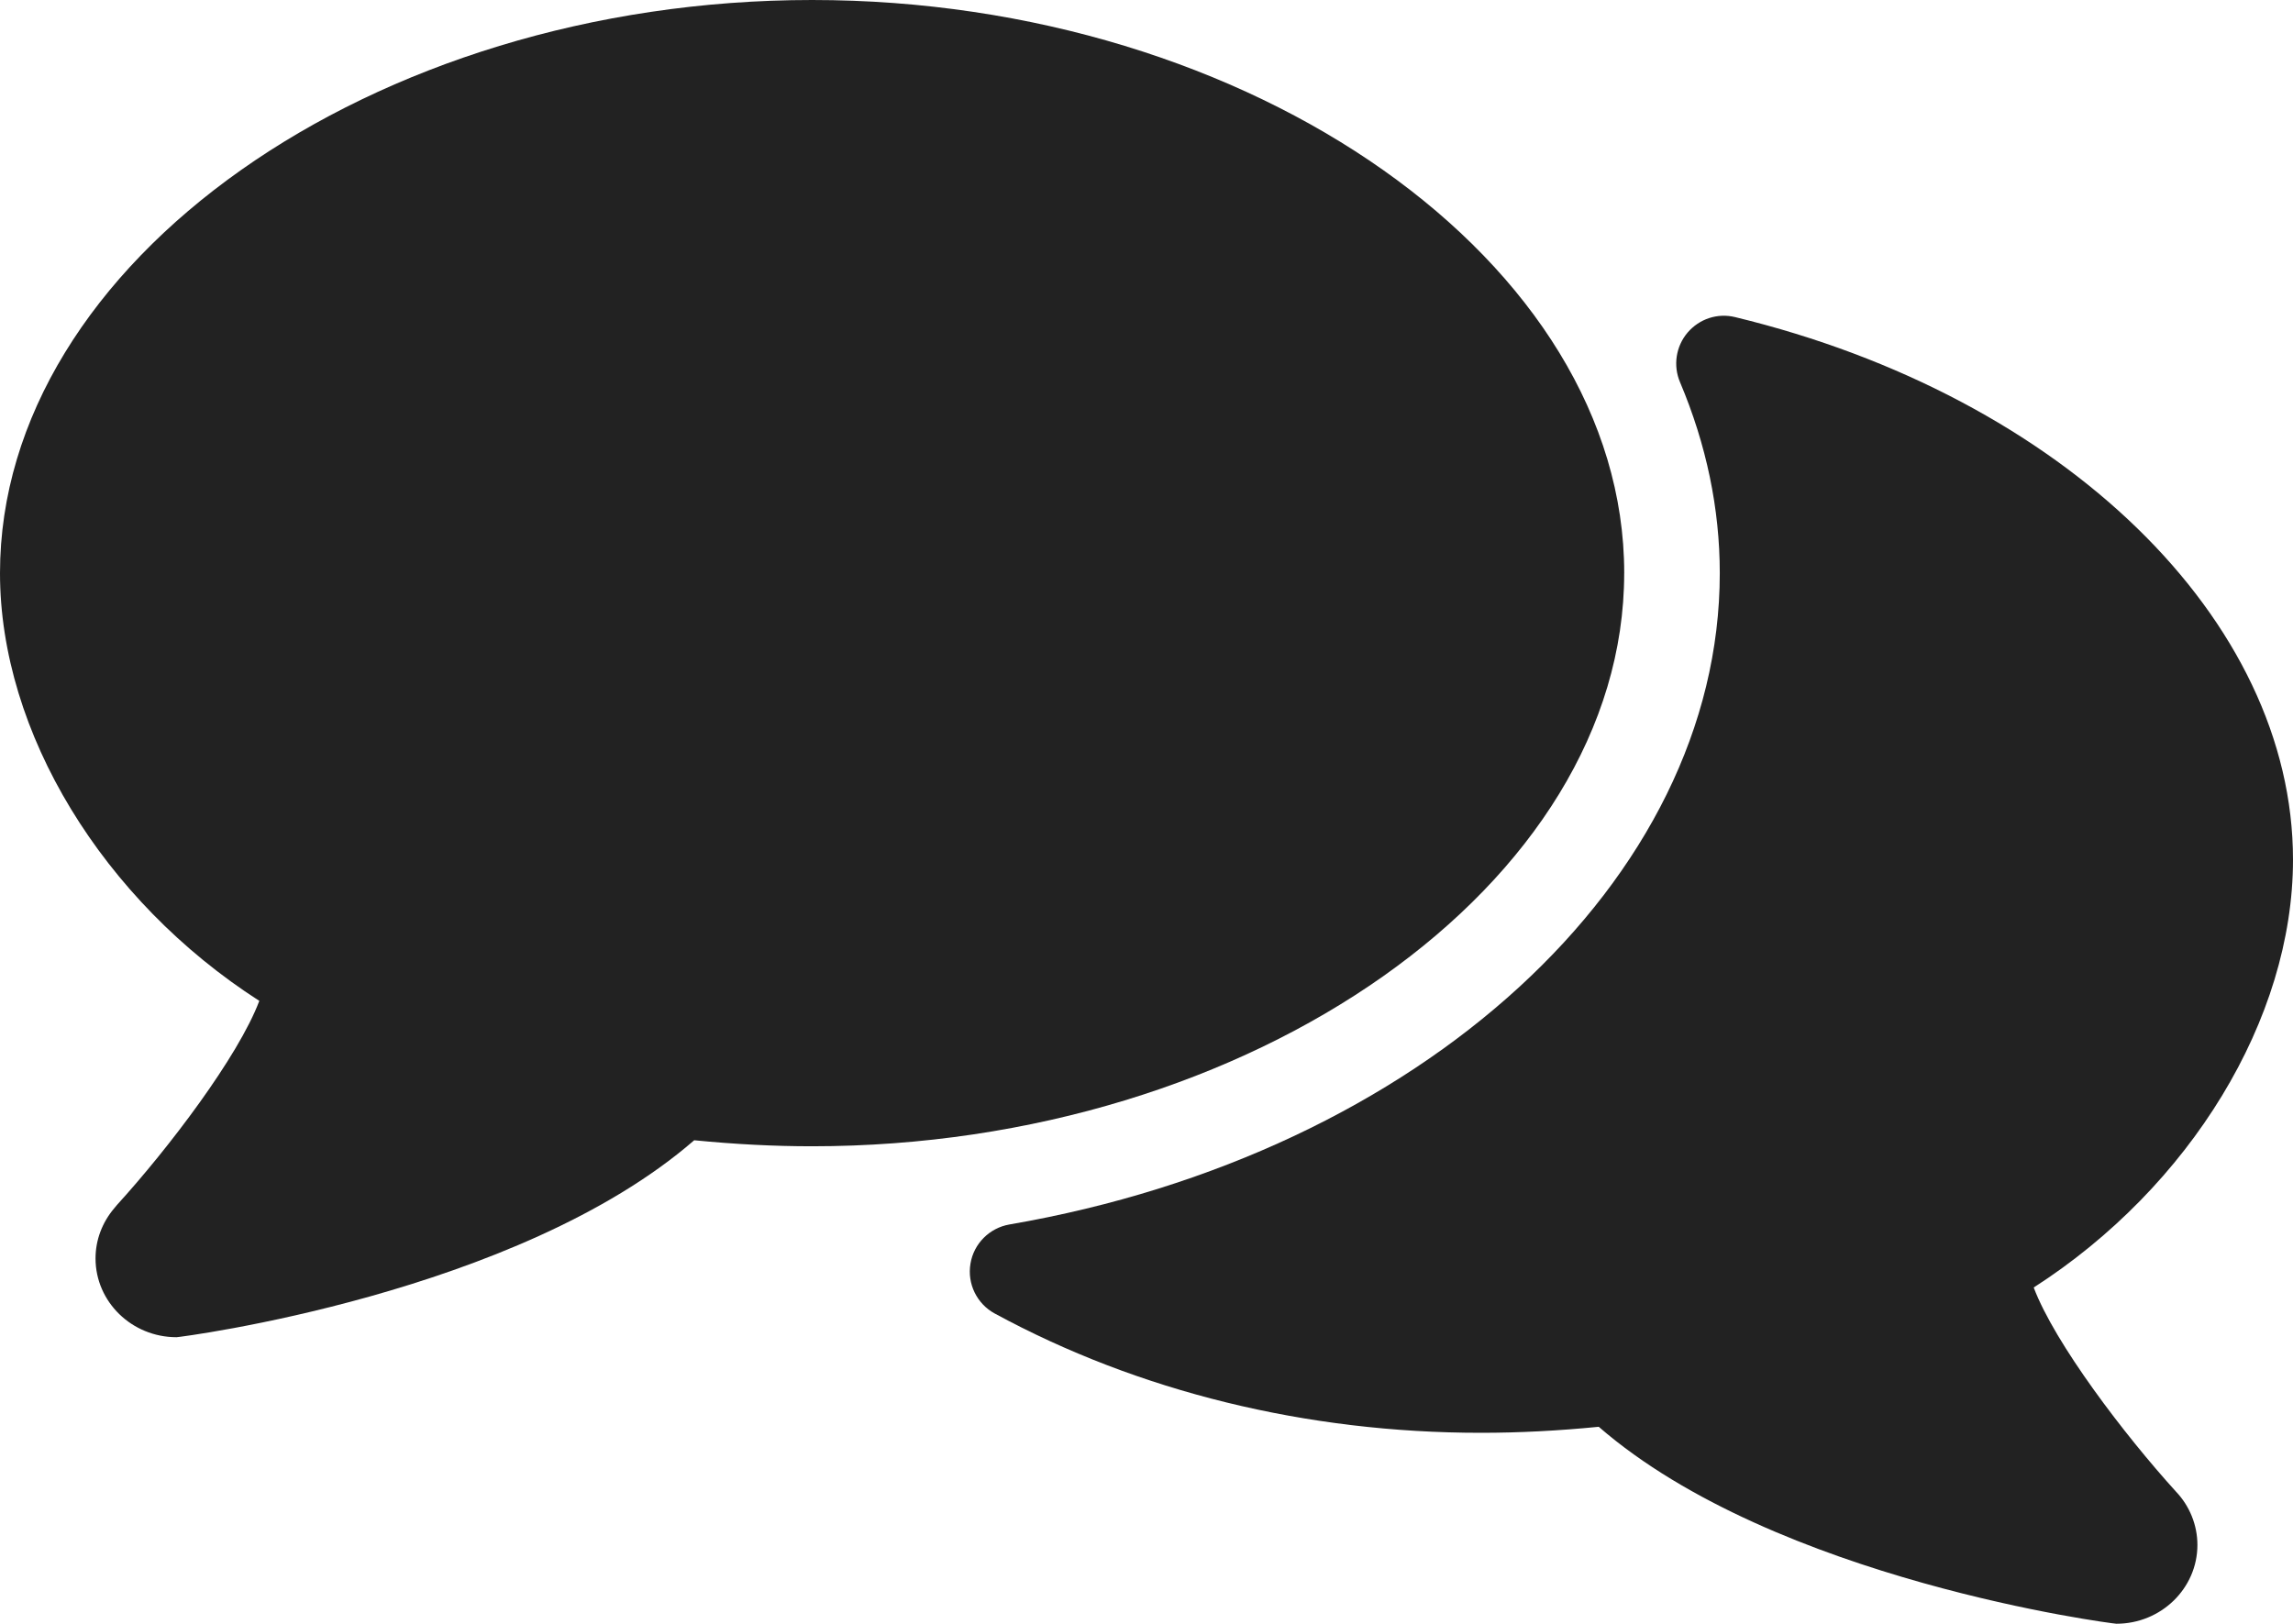 <?xml version="1.0" encoding="UTF-8"?> <svg xmlns="http://www.w3.org/2000/svg" id="_Слой_2" data-name="Слой 2" viewBox="0 0 800 566.63"><defs><style> .cls-1 { fill: #222; stroke-width: 0px; } </style></defs><g id="_Слой_2-2" data-name=" Слой 2"><g id="Layer_1" data-name="Layer 1"><g><path class="cls-1" d="M709.53,449.3c54.57-35.07,90.47-93.67,90.47-149.3,0-83.7-80-161.57-194.6-189.33-6.17-1.53-12.53.6-16.63,5.4-4.07,4.8-5.1,11.5-2.63,17.3,9.2,21.77,13.87,44.17,13.87,66.63,0,107-104.2,202.6-247.83,227.3-6.97,1.2-12.47,6.7-13.6,13.7-1.17,7,2.23,13.97,8.47,17.37,50.13,27.23,108.8,41.63,169.6,41.63,13.3,0,26.87-.7,41.13-2.1,61.8,53.67,179.53,68.73,180.6,68.73,15.57,0,28.27-12.33,28.27-27.5,0-6.93-2.73-13.63-7.47-18.6-17.87-19.67-42.27-51.7-49.64-71.23h-.01Z"></path><path class="cls-1" d="M566.67,200C566.67,91.6,436.9,0,283.33,0S0,91.6,0,200c0,55.6,35.9,114.23,90.47,149.27-7.37,19.53-31.77,51.57-49.67,71.23-.33.37-.67.77-.97,1.17-4.2,4.97-6.5,11.07-6.5,17.47,0,15.17,12.67,27.5,28.27,27.5,1.07,0,118.8-15.07,180.6-68.73,14.3,1.4,27.83,2.1,41.13,2.1,153.57,0,283.33-91.57,283.33-200h0Z"></path></g></g></g></svg> 